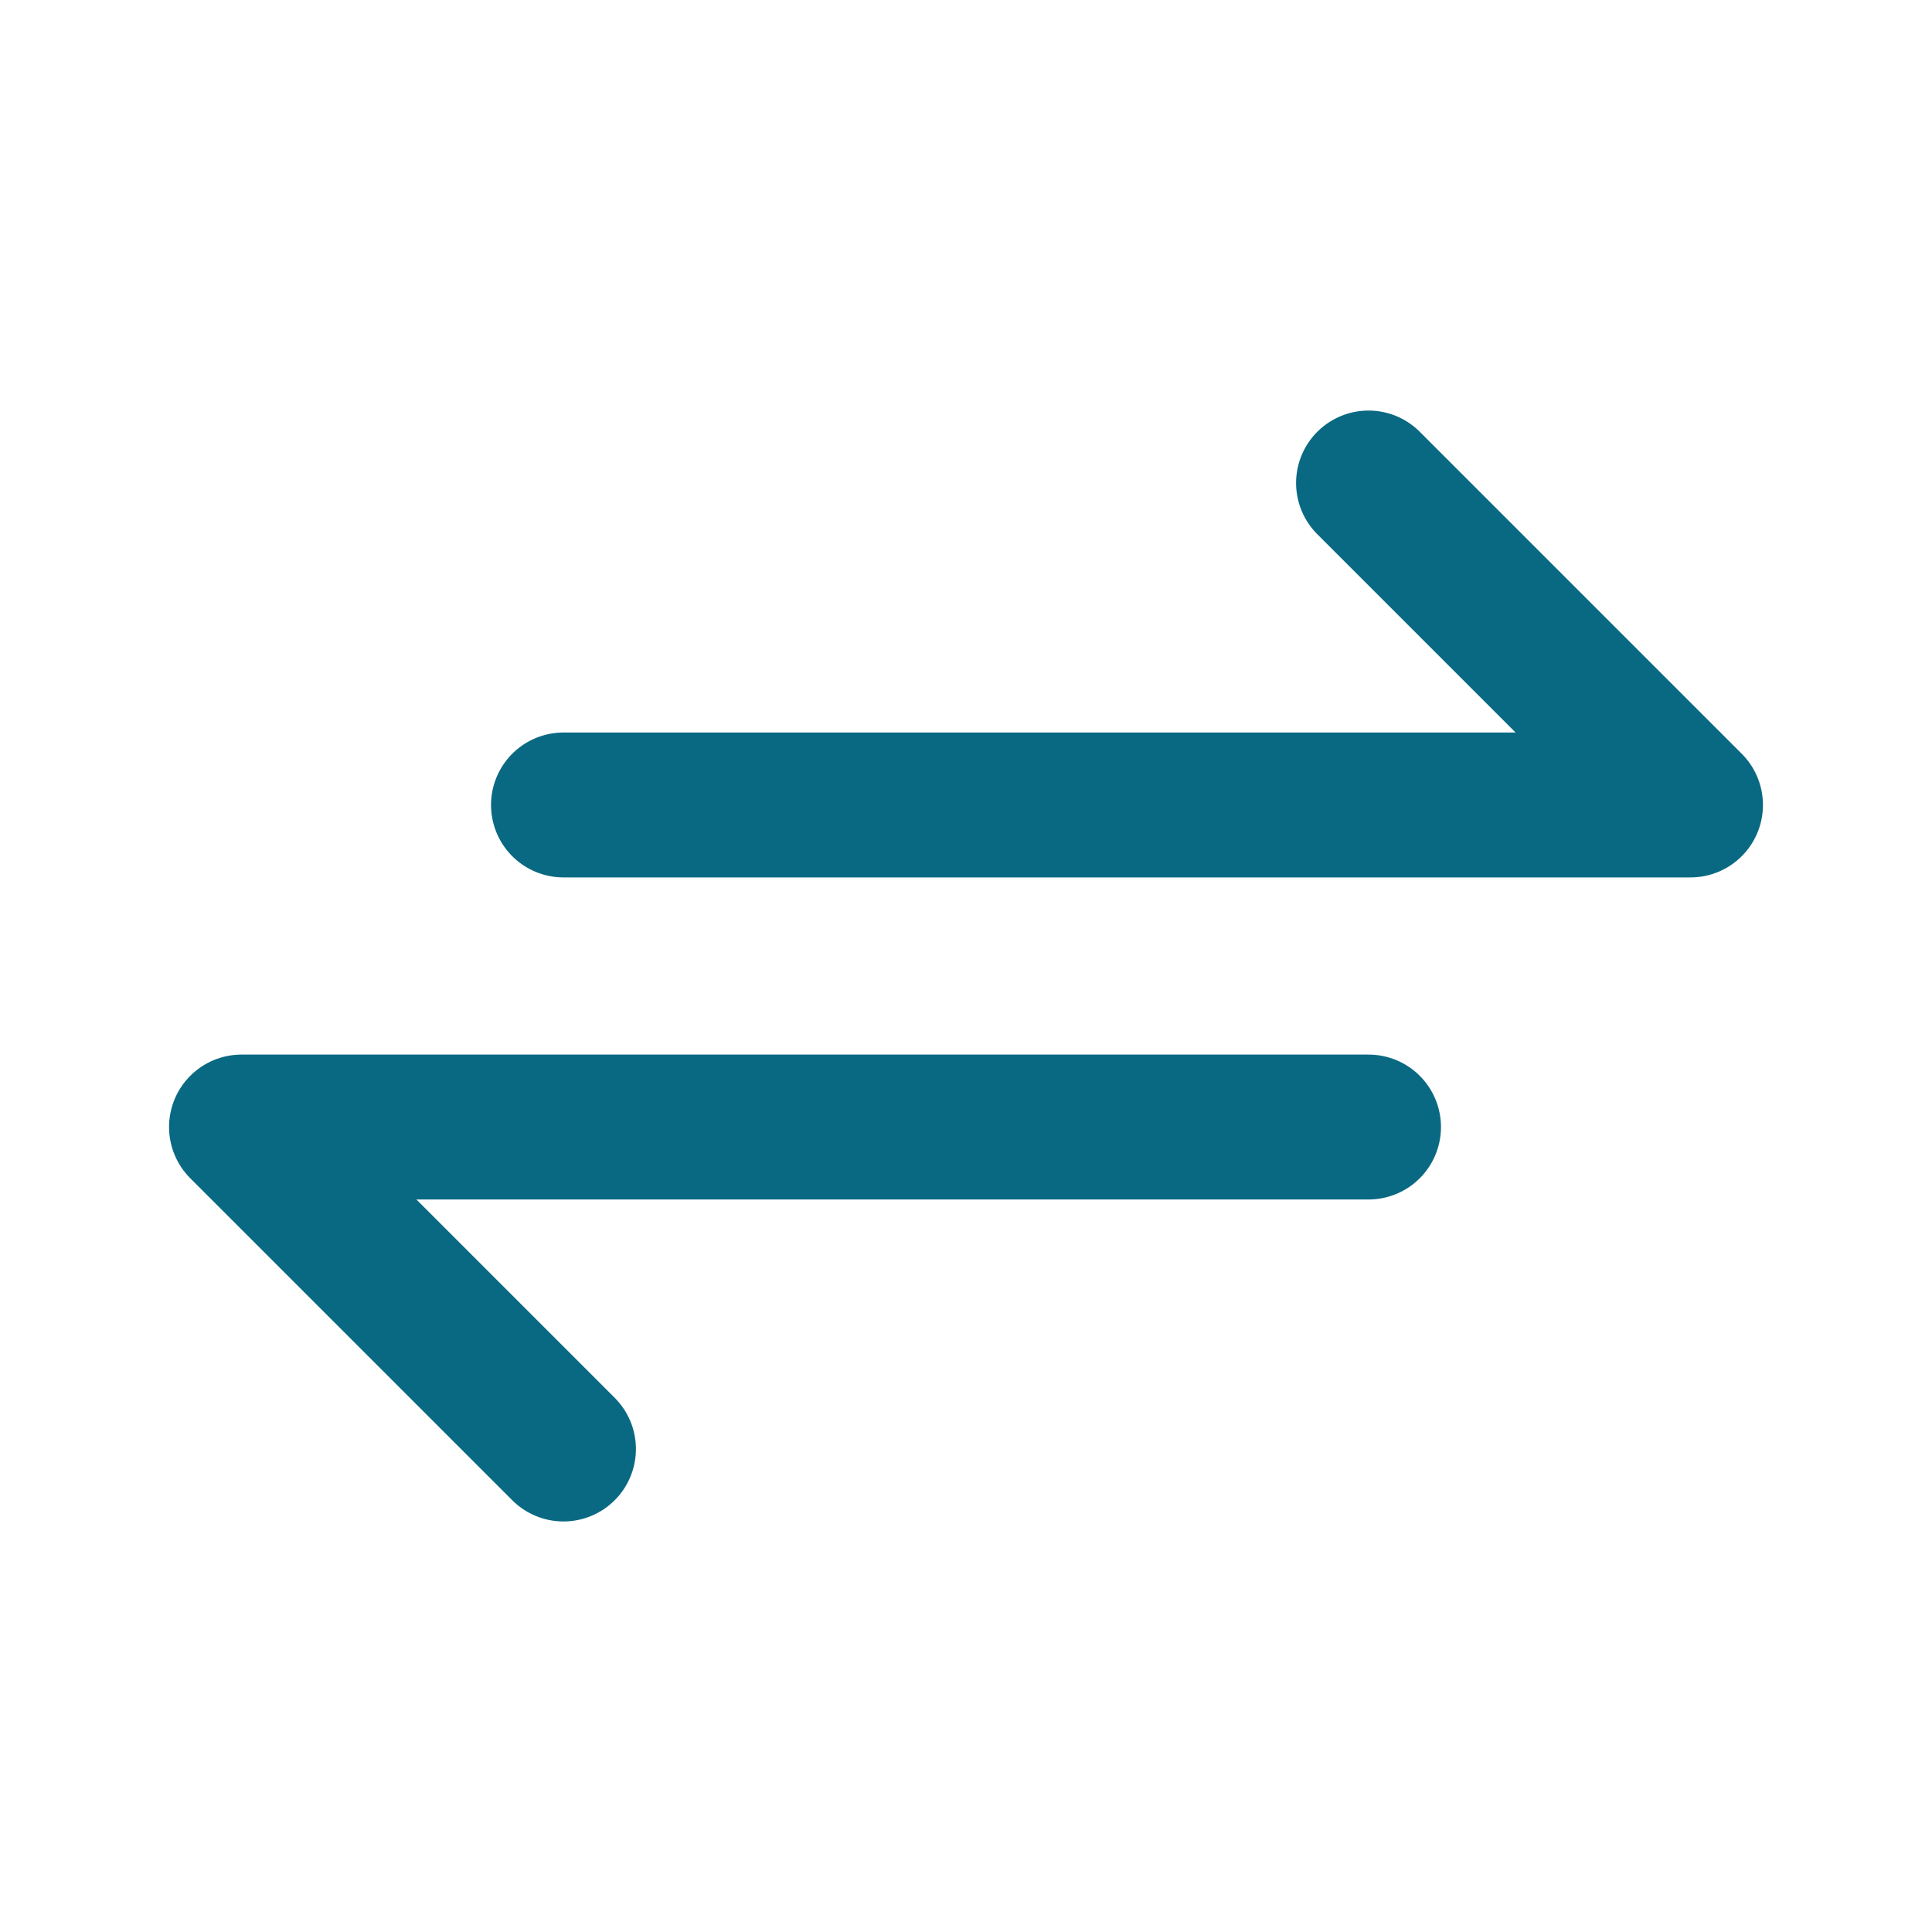 <svg width="20" height="20" viewBox="0 0 20 20" fill="none" xmlns="http://www.w3.org/2000/svg">
<path d="M5.833 8.333H17.5L14.167 5M14.167 11.667H2.5L5.833 15" stroke="#0A6982" stroke-width="1.5" stroke-linecap="round" stroke-linejoin="round"/>
</svg>

